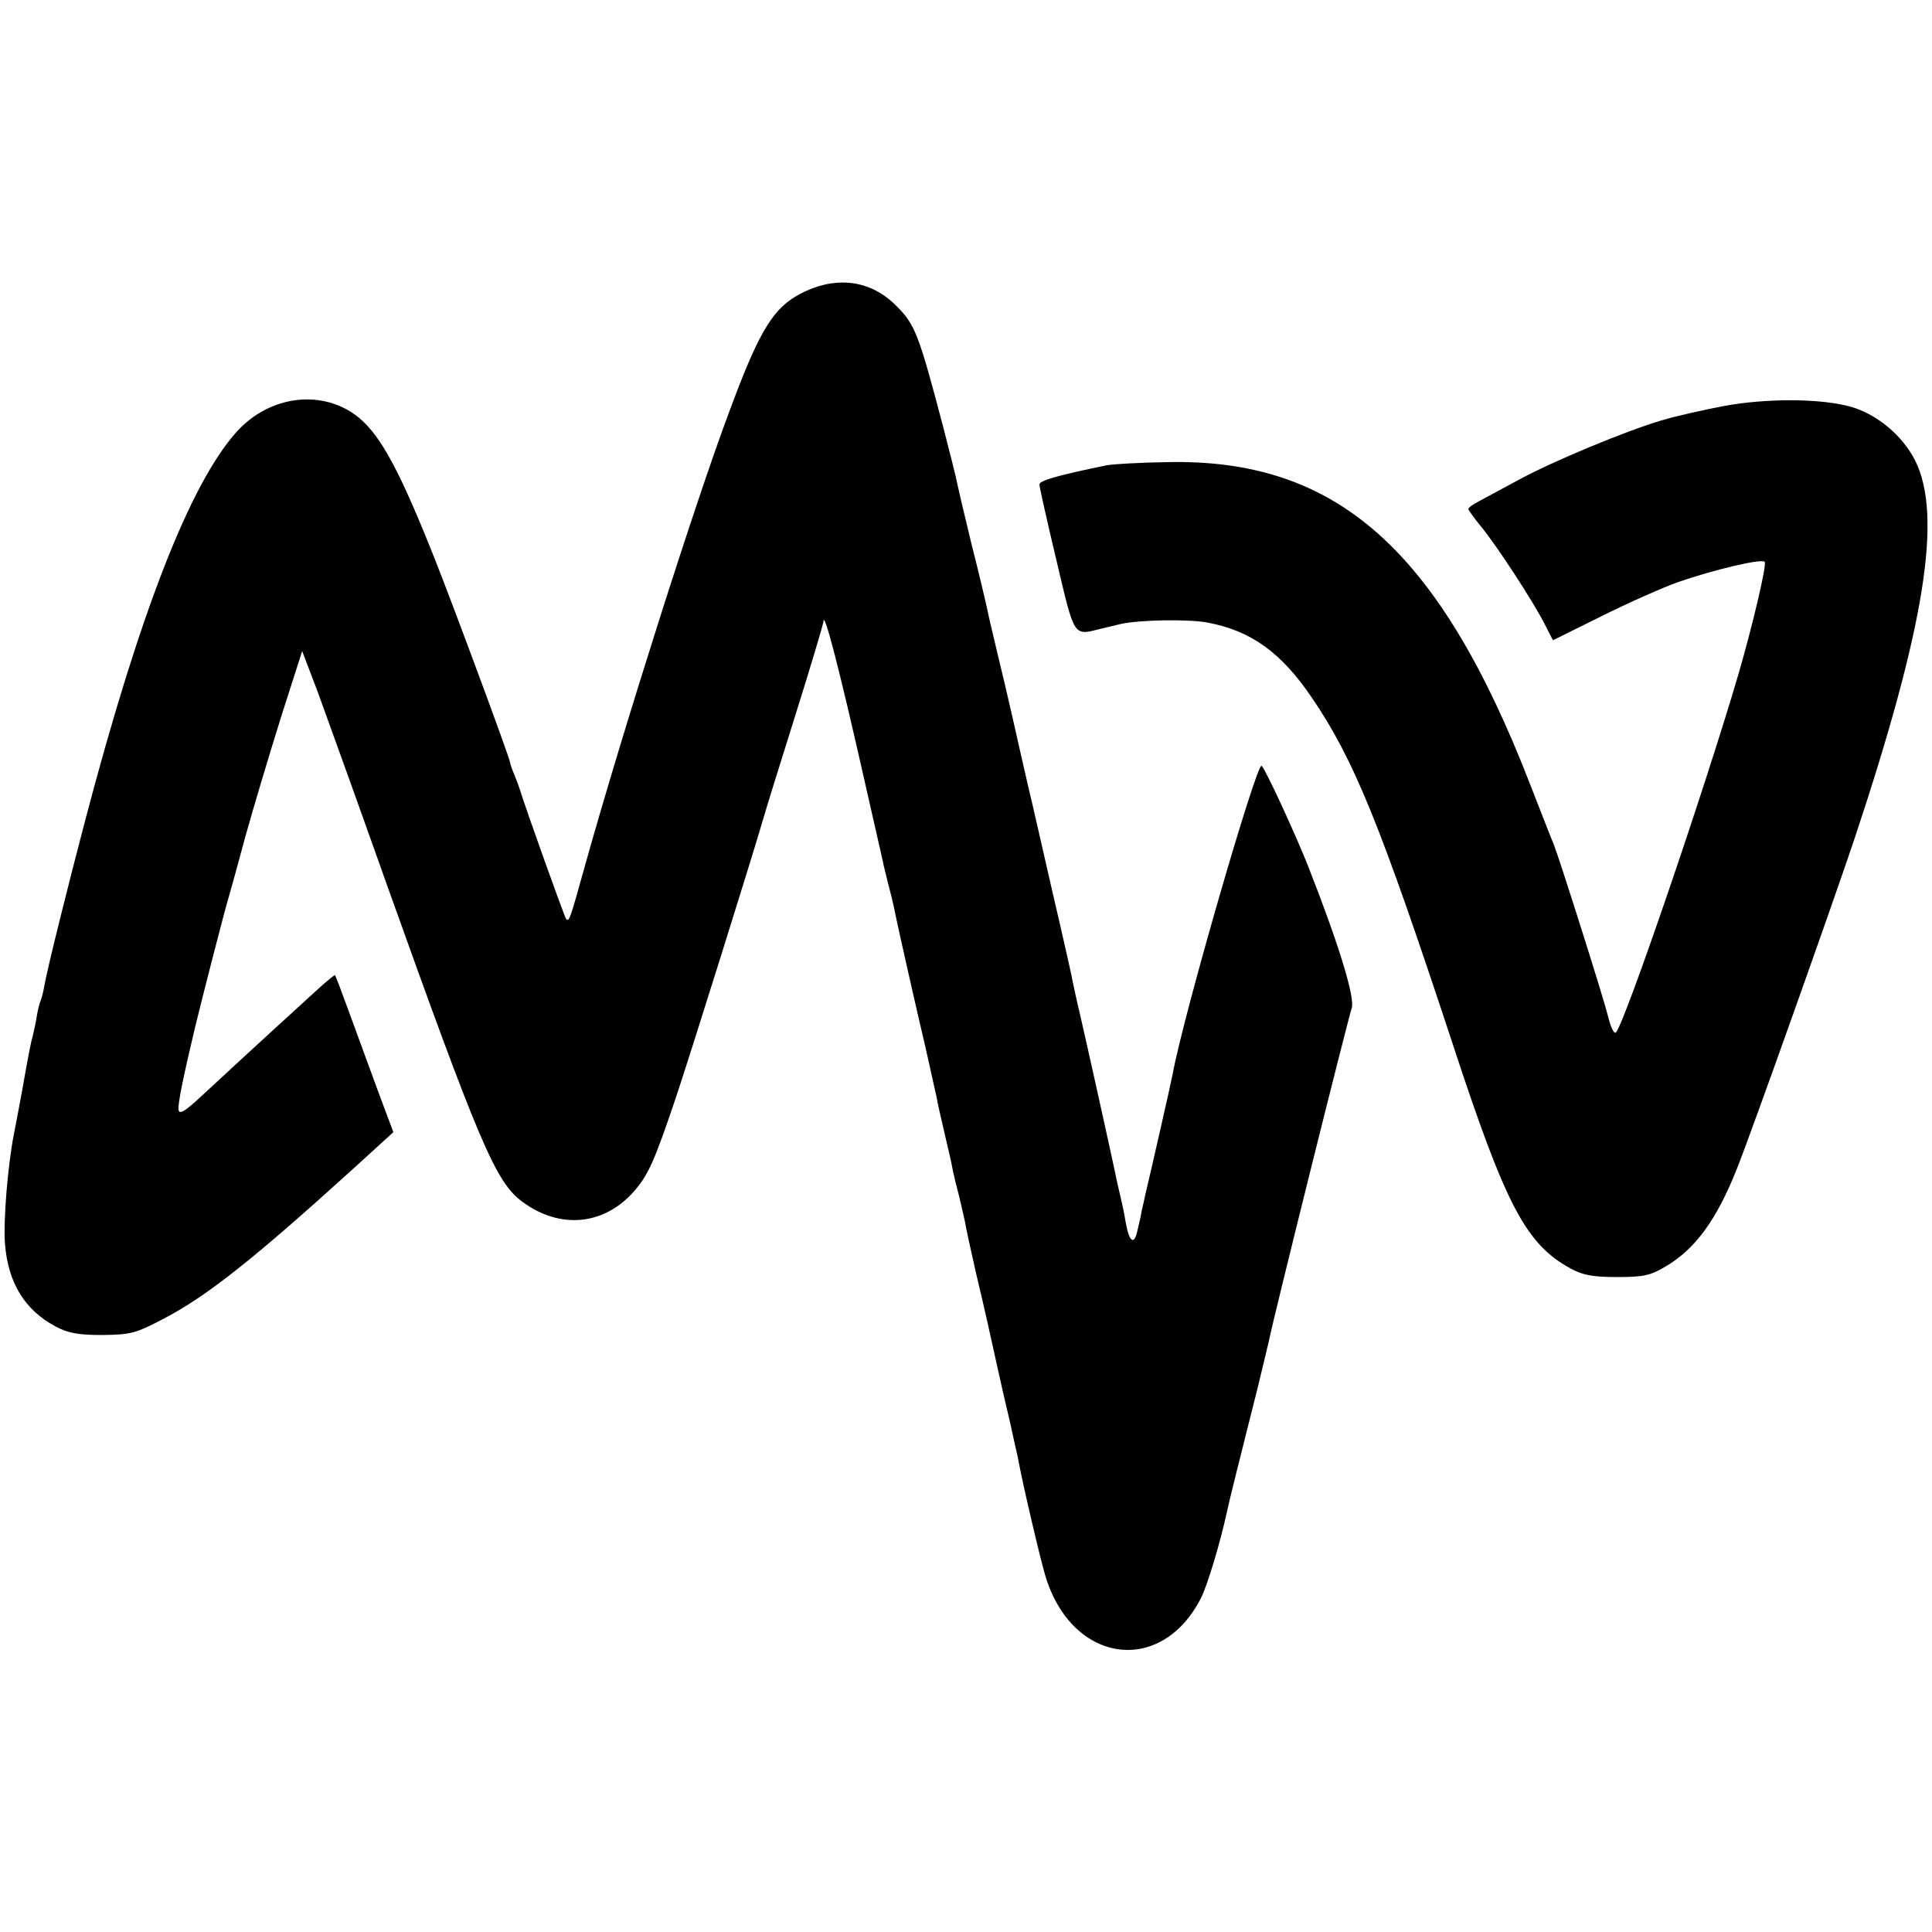 <?xml version="1.0" standalone="no"?>
<!DOCTYPE svg PUBLIC "-//W3C//DTD SVG 20010904//EN"
 "http://www.w3.org/TR/2001/REC-SVG-20010904/DTD/svg10.dtd">
<svg version="1.0" xmlns="http://www.w3.org/2000/svg"
 width="500pt" height="500pt" viewBox="0 0 500 500"
 preserveAspectRatio="xMidYMid meet">
<g transform="translate(0,500) scale(0.1,-0.1)"
fill="#000000" stroke="none">
<path d="M2084 4246 c-81 -38 -116 -93 -198 -315 -87 -232 -275 -824 -372
-1171 -40 -144 -41 -146 -49 -138 -4 4 -109 298 -119 333 -2 6 -8 23 -14 38
-7 16 -12 31 -12 34 0 9 -145 401 -195 527 -89 224 -138 316 -195 364 -91 76
-231 61 -318 -36 -120 -134 -250 -466 -392 -1007 -44 -167 -98 -384 -105 -425
-3 -18 -8 -36 -10 -40 -2 -4 -7 -22 -10 -41 -3 -19 -8 -41 -10 -49 -5 -17 -10
-42 -30 -155 -8 -44 -17 -89 -19 -100 -16 -81 -28 -228 -23 -285 8 -101 52
-171 131 -213 32 -17 58 -22 121 -22 74 1 86 4 160 43 111 58 232 154 491 389
l102 93 -40 107 c-22 60 -55 150 -74 202 -19 52 -35 95 -37 97 -1 2 -25 -18
-52 -43 -167 -152 -244 -224 -294 -270 -43 -40 -57 -48 -59 -35 -2 14 11 80
43 214 15 63 78 308 86 333 5 17 25 89 44 160 20 72 61 209 91 305 l56 175 40
-105 c21 -58 100 -276 174 -485 247 -691 287 -785 357 -836 97 -71 210 -60
287 27 38 43 54 80 108 240 39 116 201 634 227 724 7 25 45 147 84 271 39 124
71 232 72 240 1 33 41 -122 104 -401 2 -8 13 -58 25 -110 12 -52 23 -102 25
-110 1 -8 8 -33 13 -55 6 -22 13 -51 16 -65 3 -20 63 -285 81 -360 10 -45 24
-108 29 -130 2 -14 12 -56 21 -95 9 -38 19 -81 21 -95 3 -14 10 -43 16 -65 5
-22 12 -51 15 -65 2 -14 15 -74 29 -135 31 -131 28 -121 49 -215 22 -99 21
-95 39 -171 8 -37 17 -78 20 -90 10 -58 57 -259 71 -306 68 -229 301 -262 404
-57 17 35 49 142 66 220 2 10 13 57 25 104 12 47 23 92 25 100 2 8 15 60 29
115 13 55 27 111 30 125 9 49 205 835 214 860 10 26 -33 166 -114 372 -32 80
-108 246 -119 256 -12 12 -203 -648 -230 -797 -4 -22 -58 -259 -71 -313 -2
-10 -6 -28 -9 -40 -2 -13 -7 -35 -11 -51 -8 -40 -21 -33 -30 16 -4 23 -8 44
-9 47 -1 3 -4 19 -8 35 -4 17 -9 39 -11 50 -13 62 -79 359 -91 410 -8 33 -16
71 -19 85 -2 14 -17 77 -31 140 -15 63 -28 122 -30 130 -2 8 -20 87 -40 175
-21 88 -45 196 -55 240 -10 44 -28 121 -40 170 -12 50 -24 101 -26 113 -3 13
-20 87 -40 165 -19 78 -36 151 -38 162 -2 11 -18 74 -35 140 -64 243 -73 266
-123 315 -63 63 -148 76 -234 36z"/>
<path d="M4460 3949 c-52 -10 -124 -26 -160 -37 -92 -27 -282 -106 -370 -154
-41 -22 -87 -47 -102 -55 -16 -8 -28 -17 -28 -20 0 -3 15 -24 34 -47 41 -50
136 -196 164 -252 l21 -41 125 62 c68 34 158 74 200 89 90 31 214 61 223 52 6
-6 -30 -160 -68 -291 -89 -303 -295 -905 -317 -927 -5 -5 -14 15 -21 44 -14
55 -126 408 -140 443 -5 11 -32 81 -61 155 -236 609 -501 844 -940 834 -69 -1
-138 -5 -155 -8 -132 -27 -175 -40 -175 -50 0 -6 20 -95 44 -196 48 -203 43
-195 116 -177 14 3 36 9 50 12 48 11 175 13 224 4 113 -21 191 -77 270 -193
110 -161 178 -329 365 -896 138 -421 190 -520 306 -583 31 -17 57 -22 120 -22
69 0 86 4 125 27 77 45 132 120 185 253 39 98 242 669 304 853 183 550 229
838 157 981 -33 64 -97 118 -165 138 -77 22 -218 23 -331 2z"/>
</g>
</svg>
